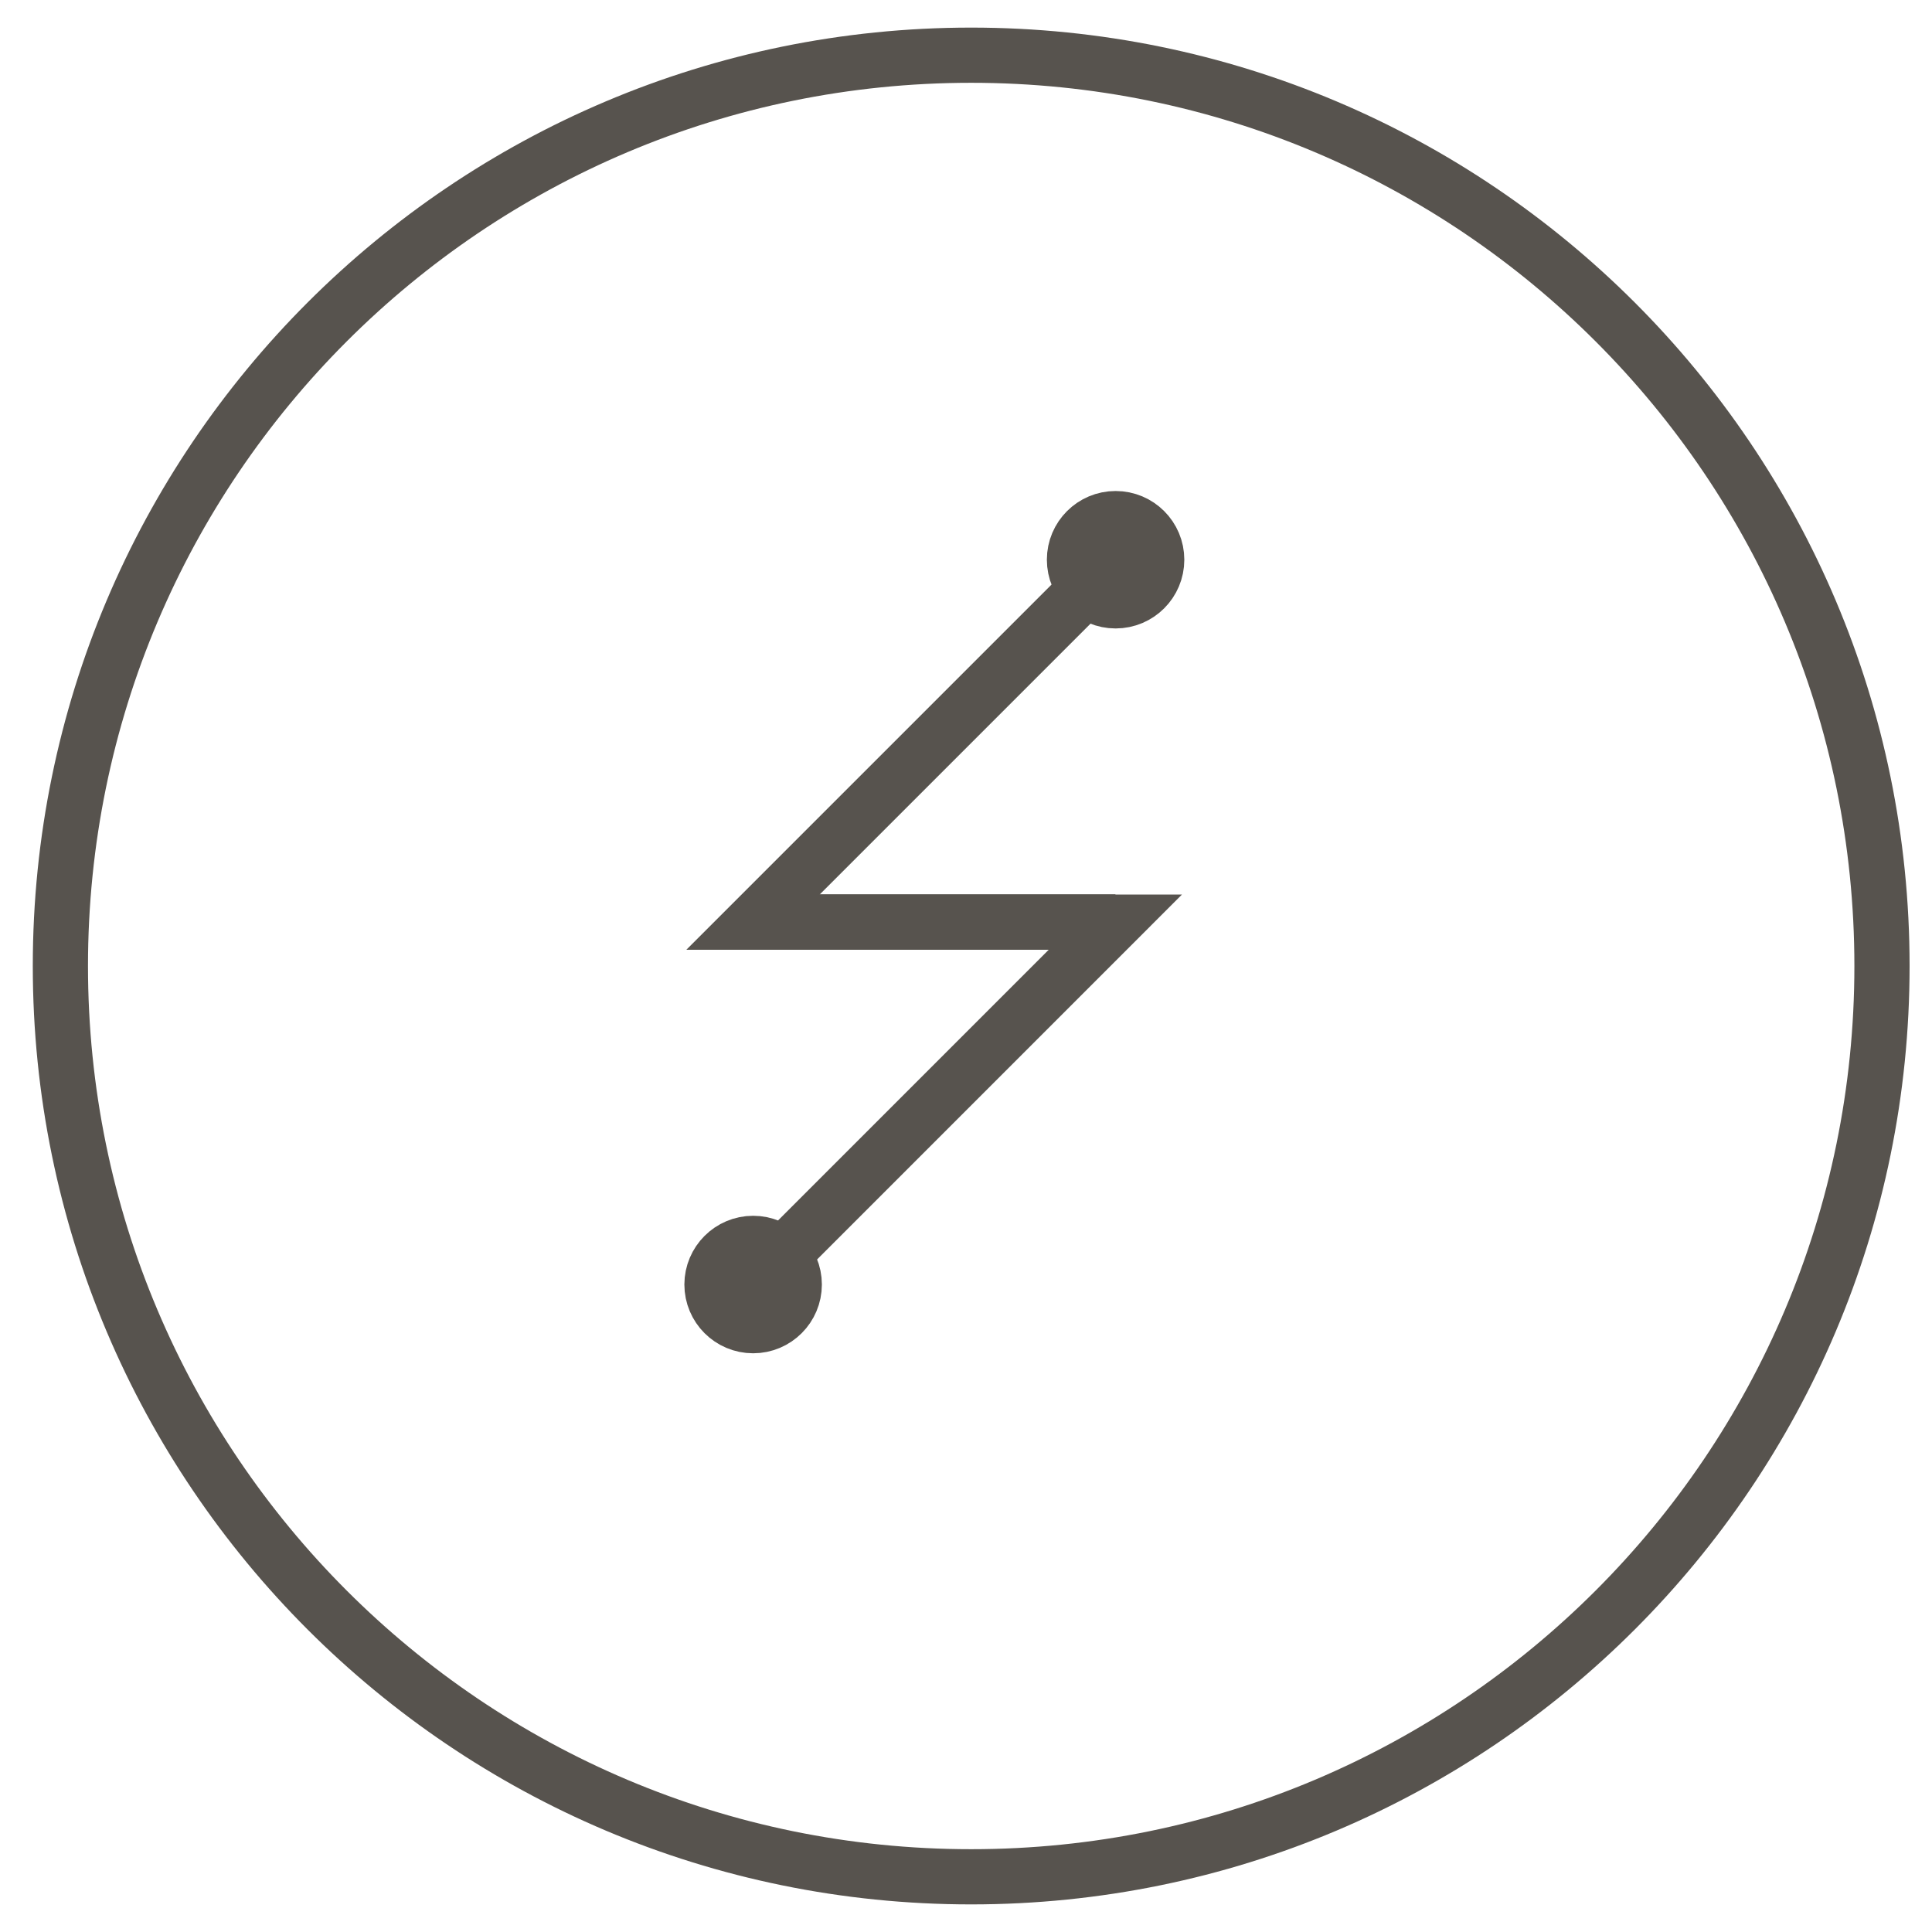 <svg width="35" height="35" viewBox="0 0 35 35" fill="none" xmlns="http://www.w3.org/2000/svg">
<path d="M20.21 9.395C20.622 9.395 20.955 9.728 20.955 10.14C20.955 10.551 20.622 10.885 20.21 10.885C19.798 10.885 19.465 10.551 19.465 10.14C19.465 9.728 19.799 9.395 20.21 9.395Z" fill="#57534E" stroke="#57534E"/>
<path d="M13.644 22.525C14.055 22.525 14.389 22.859 14.389 23.27C14.389 23.682 14.055 24.016 13.644 24.016C13.232 24.016 12.898 23.682 12.898 23.27C12.899 22.859 13.232 22.525 13.644 22.525Z" fill="#57534E" stroke="#57534E"/>
<path d="M20.206 10.141L13.641 16.706H20.206" stroke="#57534E" stroke-miterlimit="10"/>
<path d="M13.641 23.271L20.206 16.705H13.641" stroke="#57534E" stroke-miterlimit="10"/>
<path d="M13.641 16.705H20.206" stroke="#57534E" stroke-miterlimit="10"/>
<path d="M17.594 34C26.706 34 34.094 26.613 34.094 17.5C34.094 8.387 26.706 1 17.594 1C8.481 1 1.094 8.387 1.094 17.5C1.094 26.613 8.481 34 17.594 34Z" stroke="#57534E" stroke-miterlimit="10"/>
</svg>
